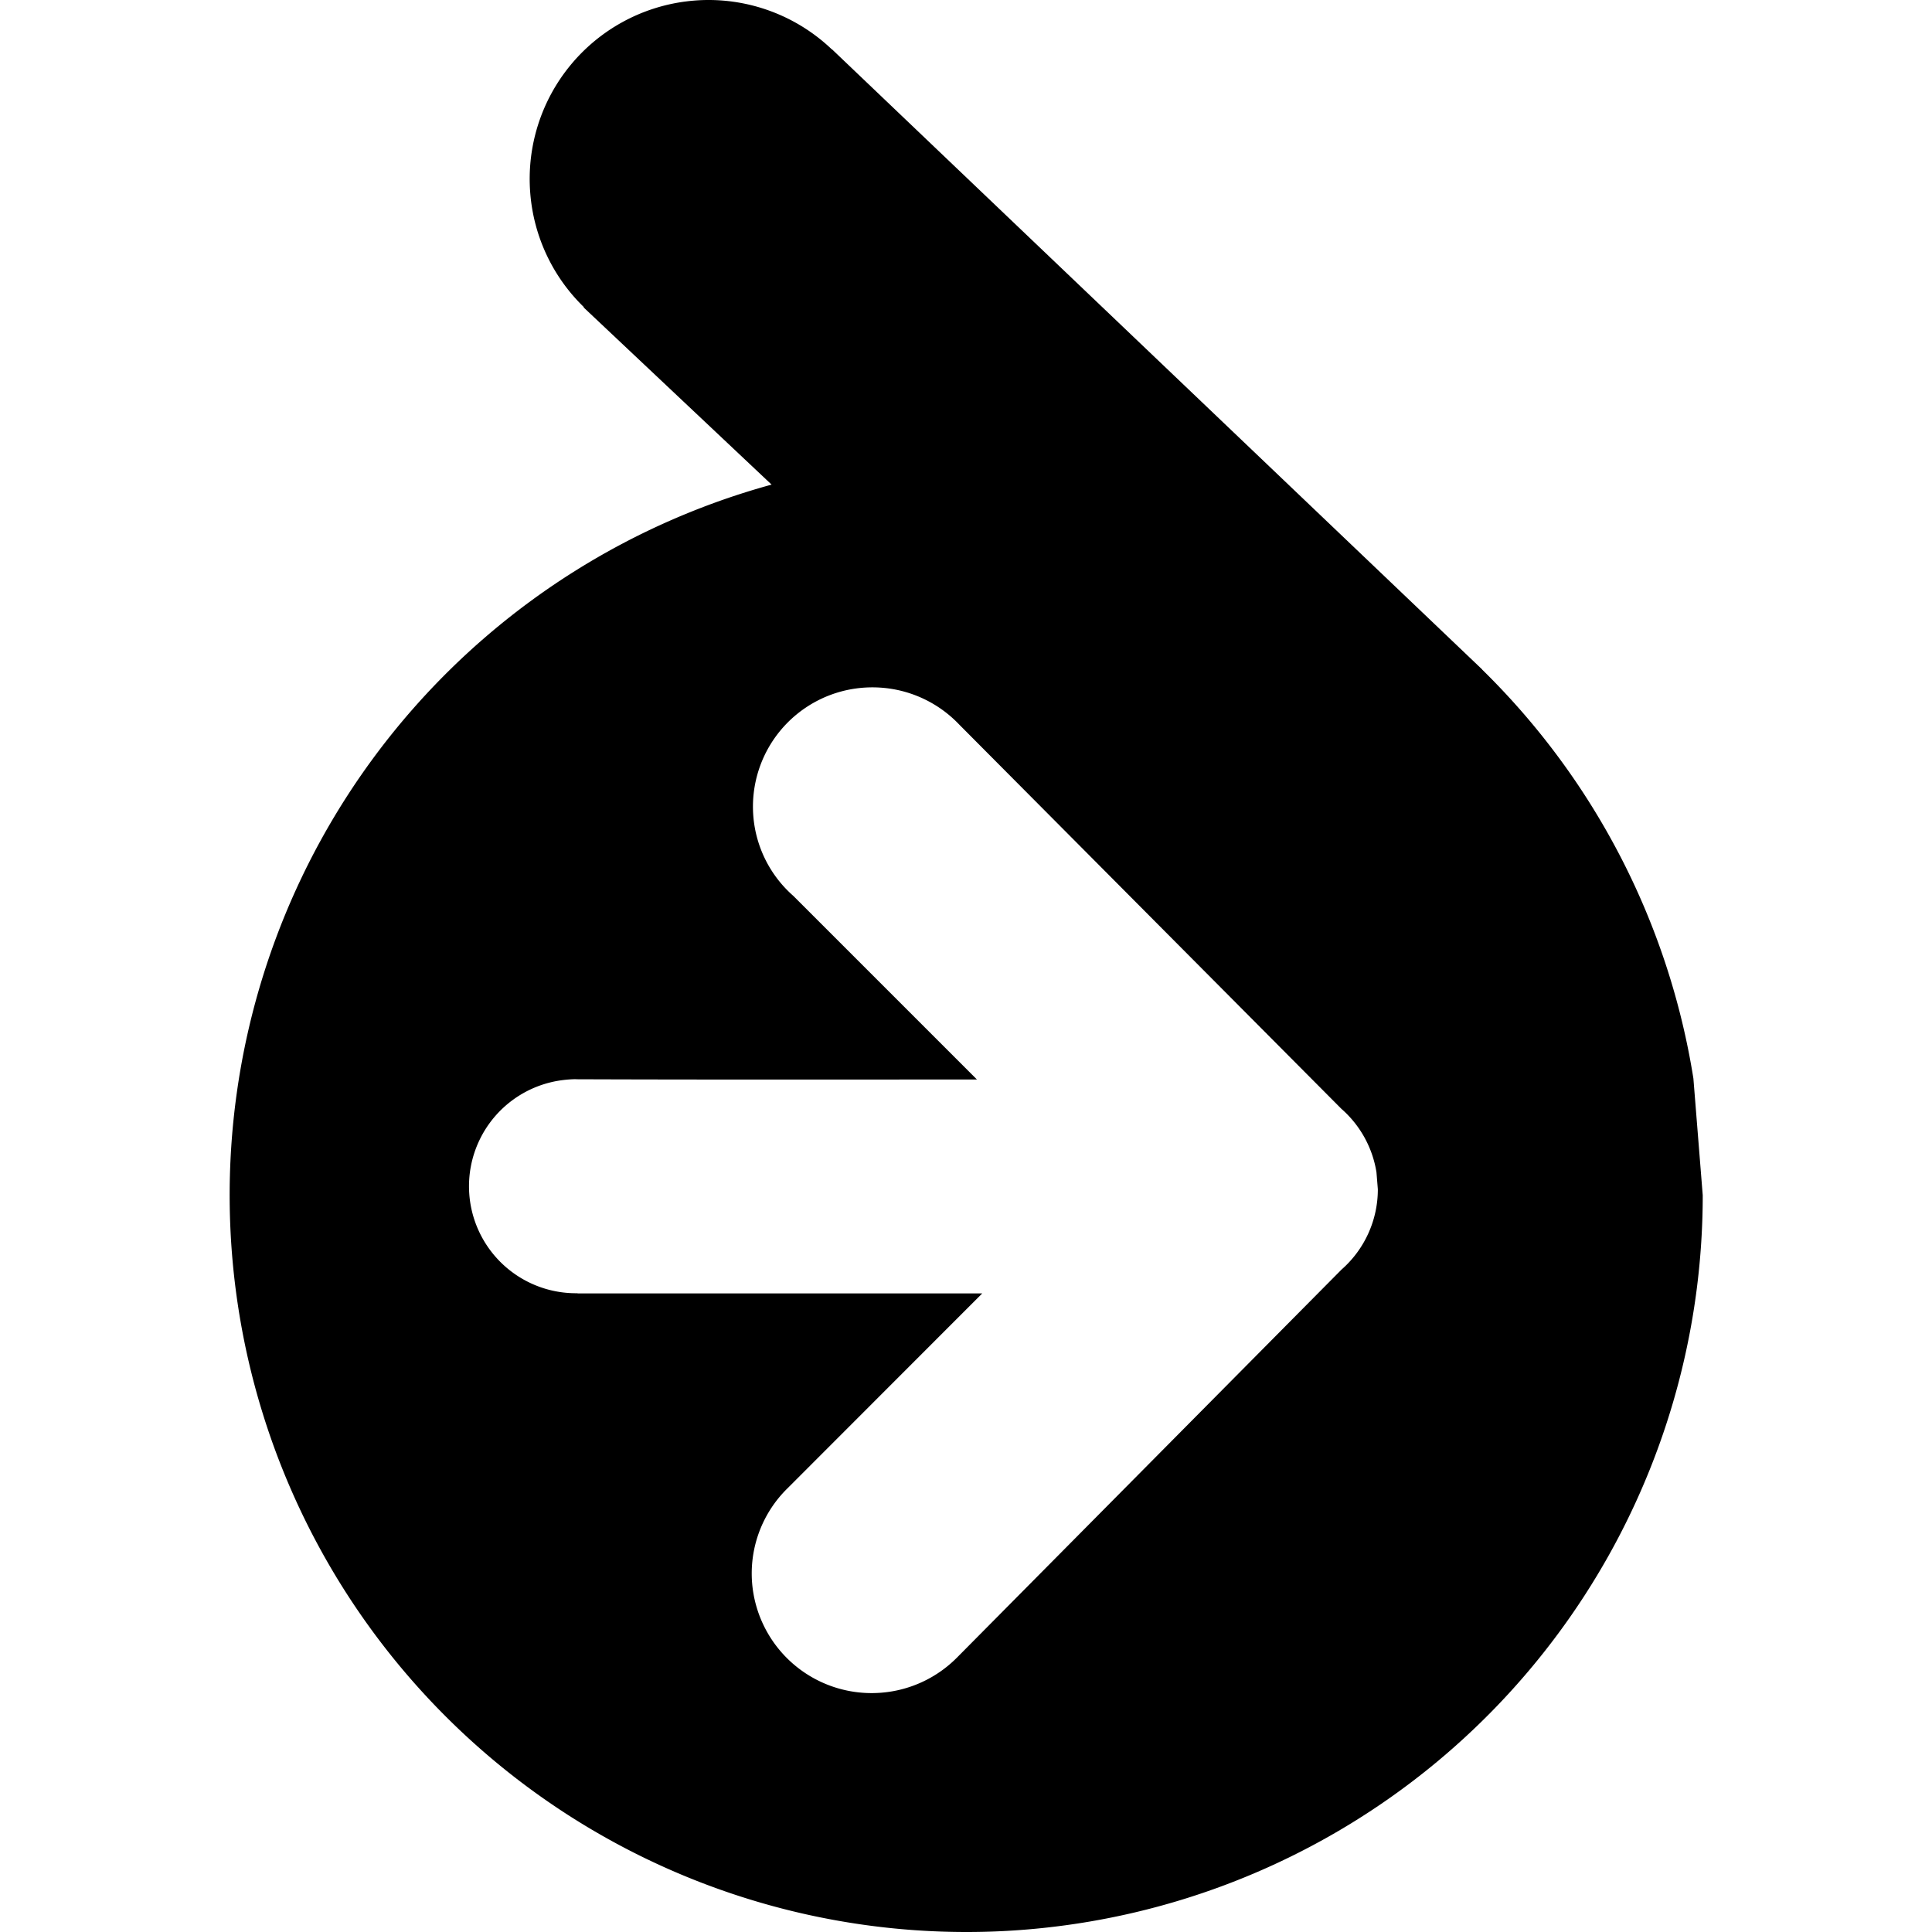 <svg xmlns="http://www.w3.org/2000/svg" viewBox="0 0 24 24"><path d="M8.791 0a2.2 2.2 0 0 0-.254.016 2.222 2.222 0 0 0-1.95 2.383 2.215 2.215 0 0 0 .666 1.416l-.003.004L9.585 6.02a9.153 9.153 0 0 0 2.78 17.973 9.152 9.152 0 0 0 8.787-9.145l-.116-1.451a9.115 9.115 0 0 0-2.625-5.08h.002L10.336.613l-.002.001A2.22 2.22 0 0 0 8.791 0m2.215 8.548a1.485 1.485 0 0 1 .91.453l4.747 4.773a1.324 1.324 0 0 1 .436.789l.017.21a1.326 1.326 0 0 1-.451.998l-4.779 4.822a1.49 1.49 0 0 1-.999.438 1.489 1.489 0 0 1-1.544-1.366 1.481 1.481 0 0 1 .439-1.176l2.42-2.422H7.175v-.002a1.329 1.329 0 0 1-.173-2.649 1.4 1.4 0 0 1 .144-.01l.017.001c1.658.006 3.315.003 4.973.003l-2.28-2.28a1.475 1.475 0 0 1-.498-.993 1.482 1.482 0 0 1 1.303-1.588 1.5 1.5 0 0 1 .345-.001"/></svg>